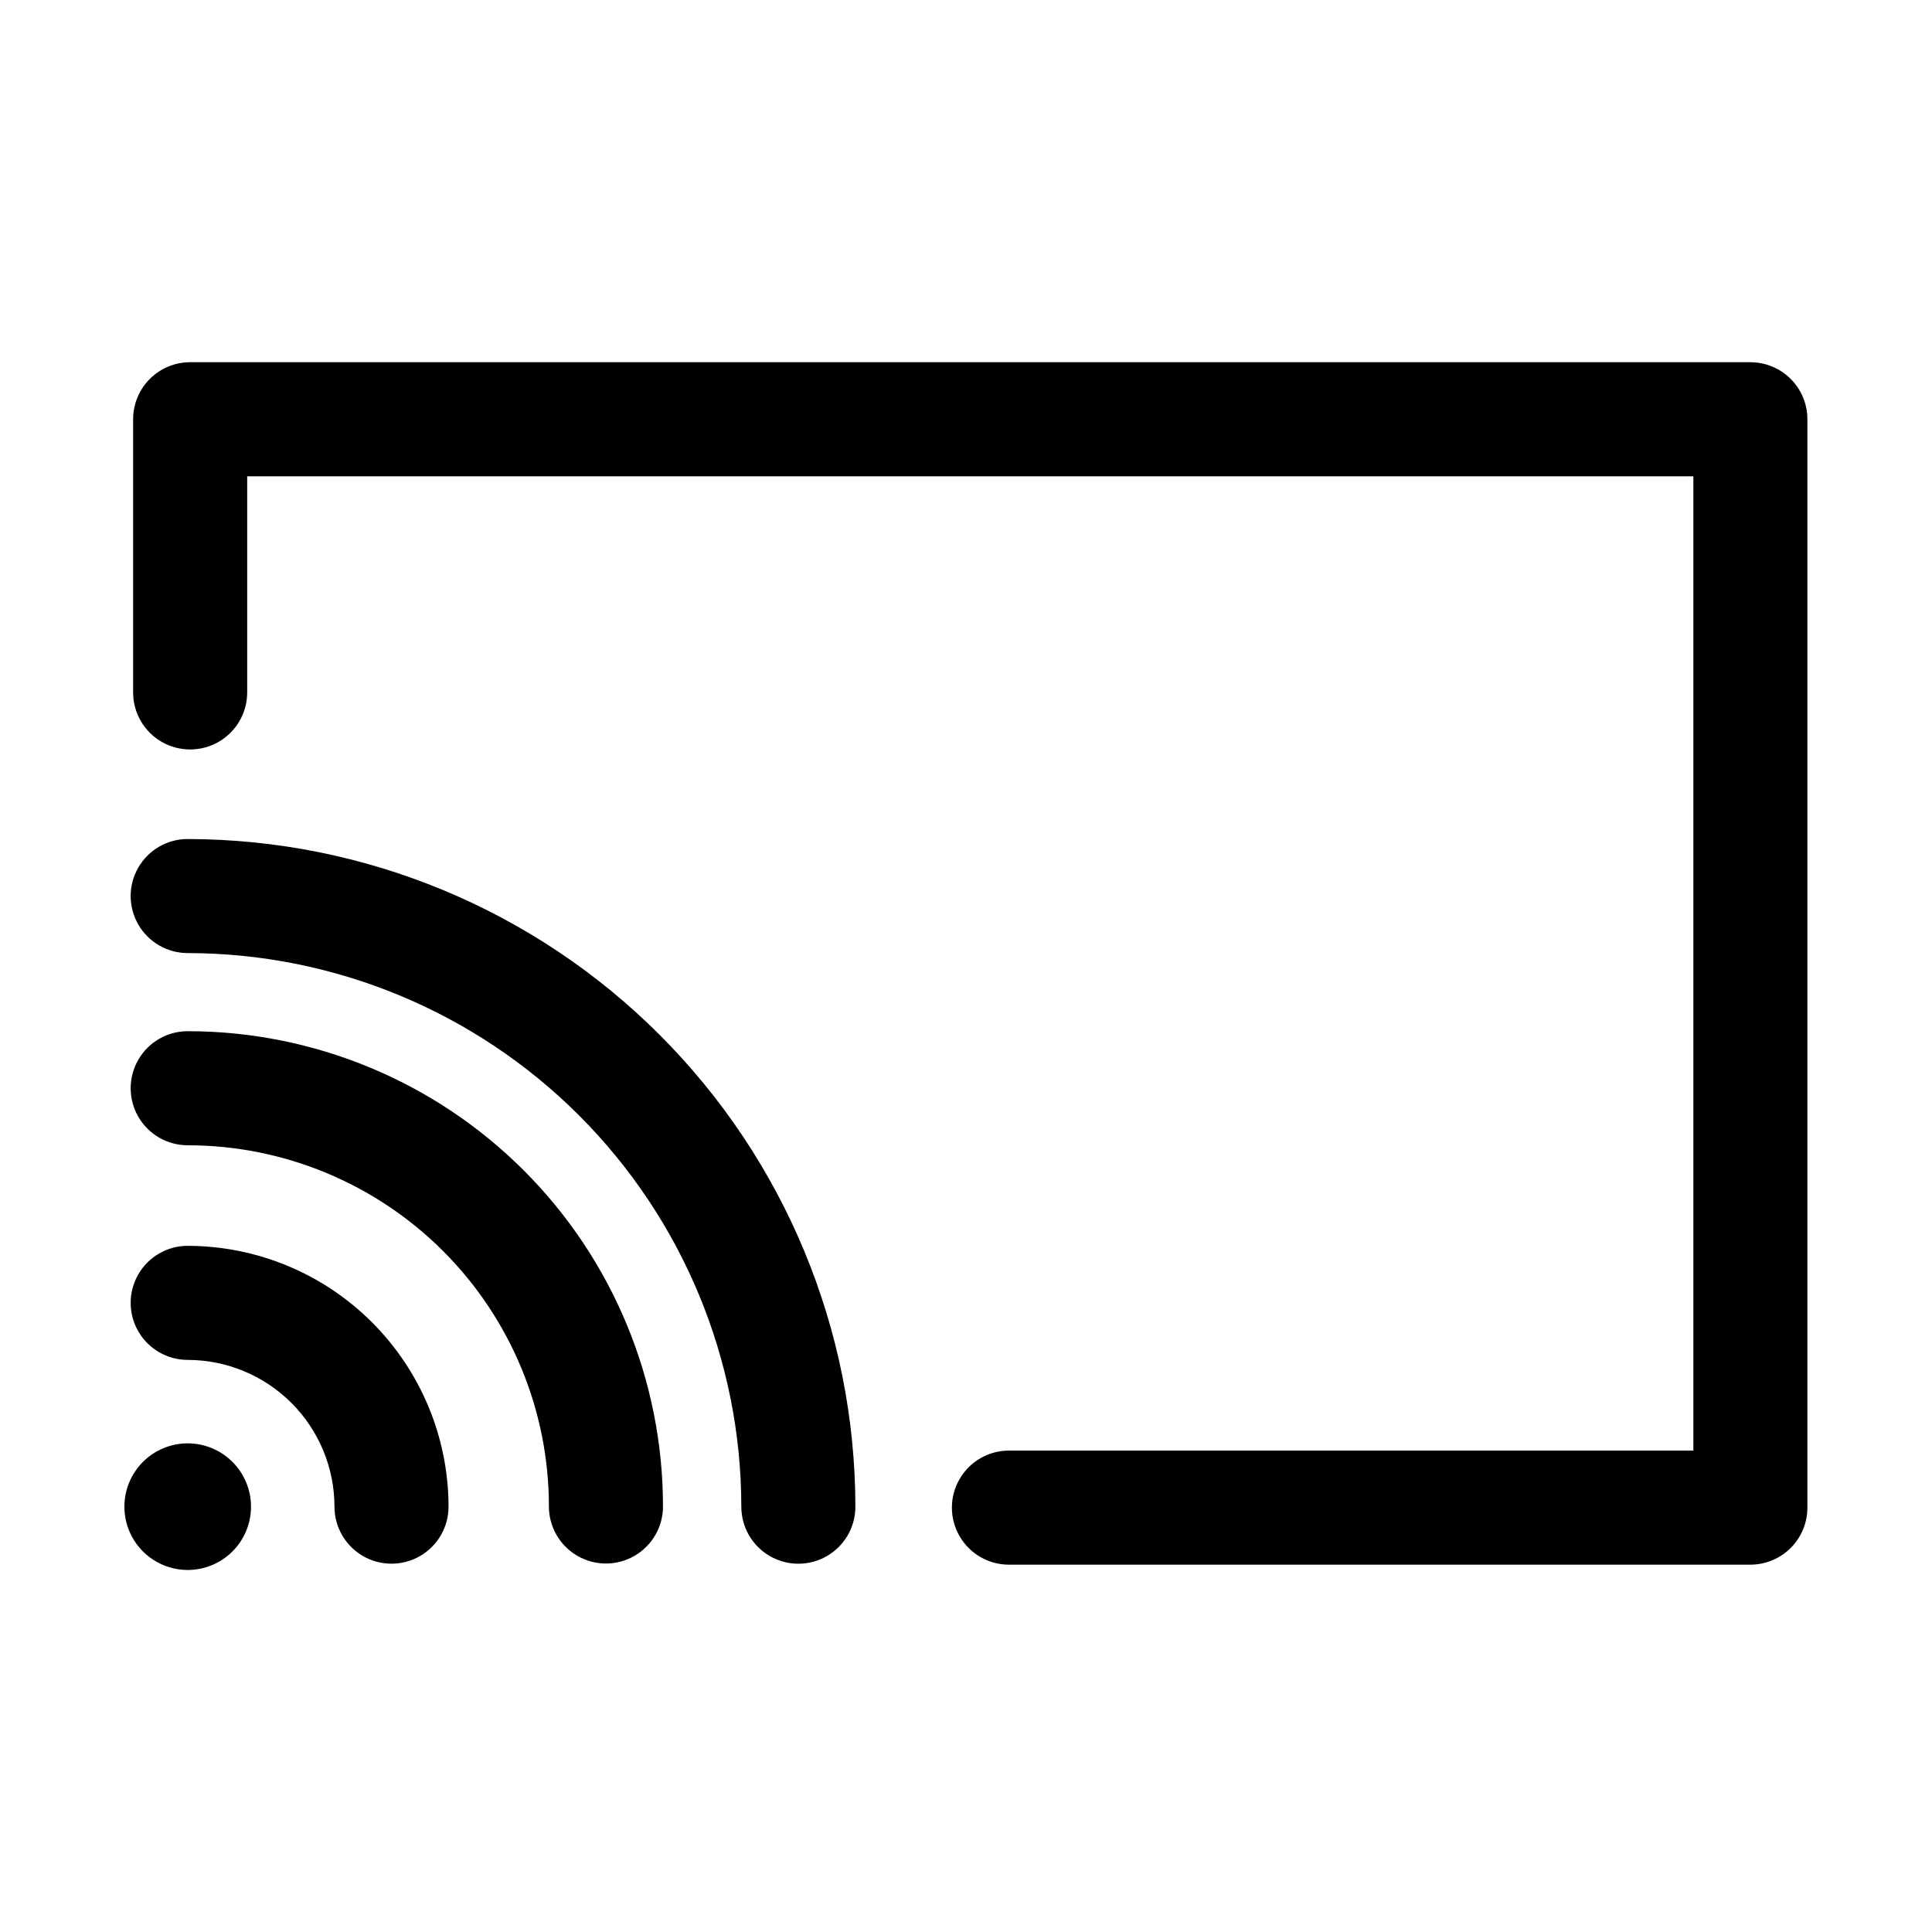 <?xml version="1.0" encoding="UTF-8"?>
<!-- Uploaded to: SVG Repo, www.svgrepo.com, Generator: SVG Repo Mixer Tools -->
<svg fill="#000000" width="800px" height="800px" version="1.1" viewBox="144 144 512 512" xmlns="http://www.w3.org/2000/svg">
 <path d="m210.52 543.28c0 4.449-1.766 8.719-4.914 11.863-3.144 3.148-7.414 4.914-11.863 4.914s-8.715-1.766-11.863-4.914c-3.144-3.144-4.914-7.414-4.914-11.863s1.77-8.715 4.914-11.863c3.148-3.144 7.414-4.914 11.863-4.914s8.719 1.77 11.863 4.914c3.148 3.148 4.914 7.414 4.914 11.863zm-16.777-69.121c-5.398 0-10.391 2.879-13.09 7.555-2.699 4.68-2.699 10.441 0 15.117 2.699 4.676 7.691 7.555 13.09 7.555 10.312 0.016 20.195 4.117 27.488 11.406 7.293 7.293 11.395 17.176 11.406 27.488 0 5.402 2.883 10.391 7.559 13.09 4.676 2.699 10.438 2.699 15.113 0 4.676-2.699 7.559-7.688 7.559-13.09-0.027-18.324-7.32-35.891-20.277-48.848-12.957-12.957-30.523-20.246-48.848-20.273zm414.13-234.17h-413.48c-4.008 0-7.856 1.594-10.688 4.426-2.836 2.836-4.426 6.68-4.426 10.688v72.398c0 5.398 2.879 10.391 7.555 13.09 4.676 2.699 10.438 2.699 15.113 0 4.68-2.699 7.559-7.691 7.559-13.09v-57.281h383.25v258.2h-181.38c-5.398 0-10.387 2.883-13.086 7.559-2.703 4.676-2.703 10.438 0 15.113 2.699 4.676 7.688 7.559 13.086 7.559h196.49c4.008 0 7.852-1.594 10.688-4.426 2.832-2.836 4.426-6.68 4.426-10.688v-288.43c0-4.008-1.594-7.852-4.426-10.688-2.836-2.832-6.68-4.426-10.688-4.426zm-414.13 177.29c-5.398 0-10.391 2.883-13.09 7.559-2.699 4.676-2.699 10.438 0 15.113 2.699 4.68 7.691 7.559 13.09 7.559 25.387 0 49.734 10.086 67.688 28.035 17.953 17.953 28.035 42.301 28.035 67.688 0 5.402 2.883 10.391 7.559 13.09 4.676 2.699 10.438 2.699 15.113 0 4.676-2.699 7.559-7.688 7.559-13.09 0-33.402-13.27-65.441-36.891-89.062-23.621-23.617-55.656-36.891-89.062-36.891zm0-50.934c-5.398 0-10.391 2.883-13.09 7.559-2.699 4.676-2.699 10.438 0 15.113 2.699 4.676 7.691 7.559 13.09 7.559 38.898 0.039 76.191 15.508 103.7 43.012 27.504 27.504 42.977 64.797 43.016 103.7 0 5.402 2.879 10.391 7.555 13.09 4.68 2.699 10.438 2.699 15.117 0 4.676-2.699 7.555-7.688 7.555-13.09-0.051-46.91-18.711-91.883-51.883-125.05-33.168-33.172-78.145-51.828-125.05-51.883z"/>
</svg>